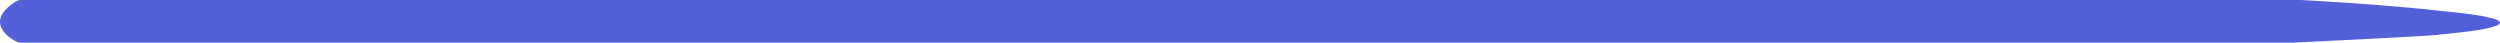 <?xml version="1.0" encoding="UTF-8"?> <svg xmlns="http://www.w3.org/2000/svg" width="704" height="12" viewBox="0 0 704 12" fill="none"> <path d="M4.612 11.681C4.73 11.791 4.88 11.877 5.048 11.932C5.217 11.987 5.399 12.009 5.581 11.997H645.984C645.984 11.997 688.499 9.967 686.732 9.742C703.829 8.298 714.771 5.638 687.302 3.067C671.06 1.218 647.978 0 647.978 0H5.581C5.157 0.105 4.754 0.256 4.384 0.451C-3.709 5.638 1.25 10.012 4.612 11.681Z" fill="#5360D8"></path> </svg> 